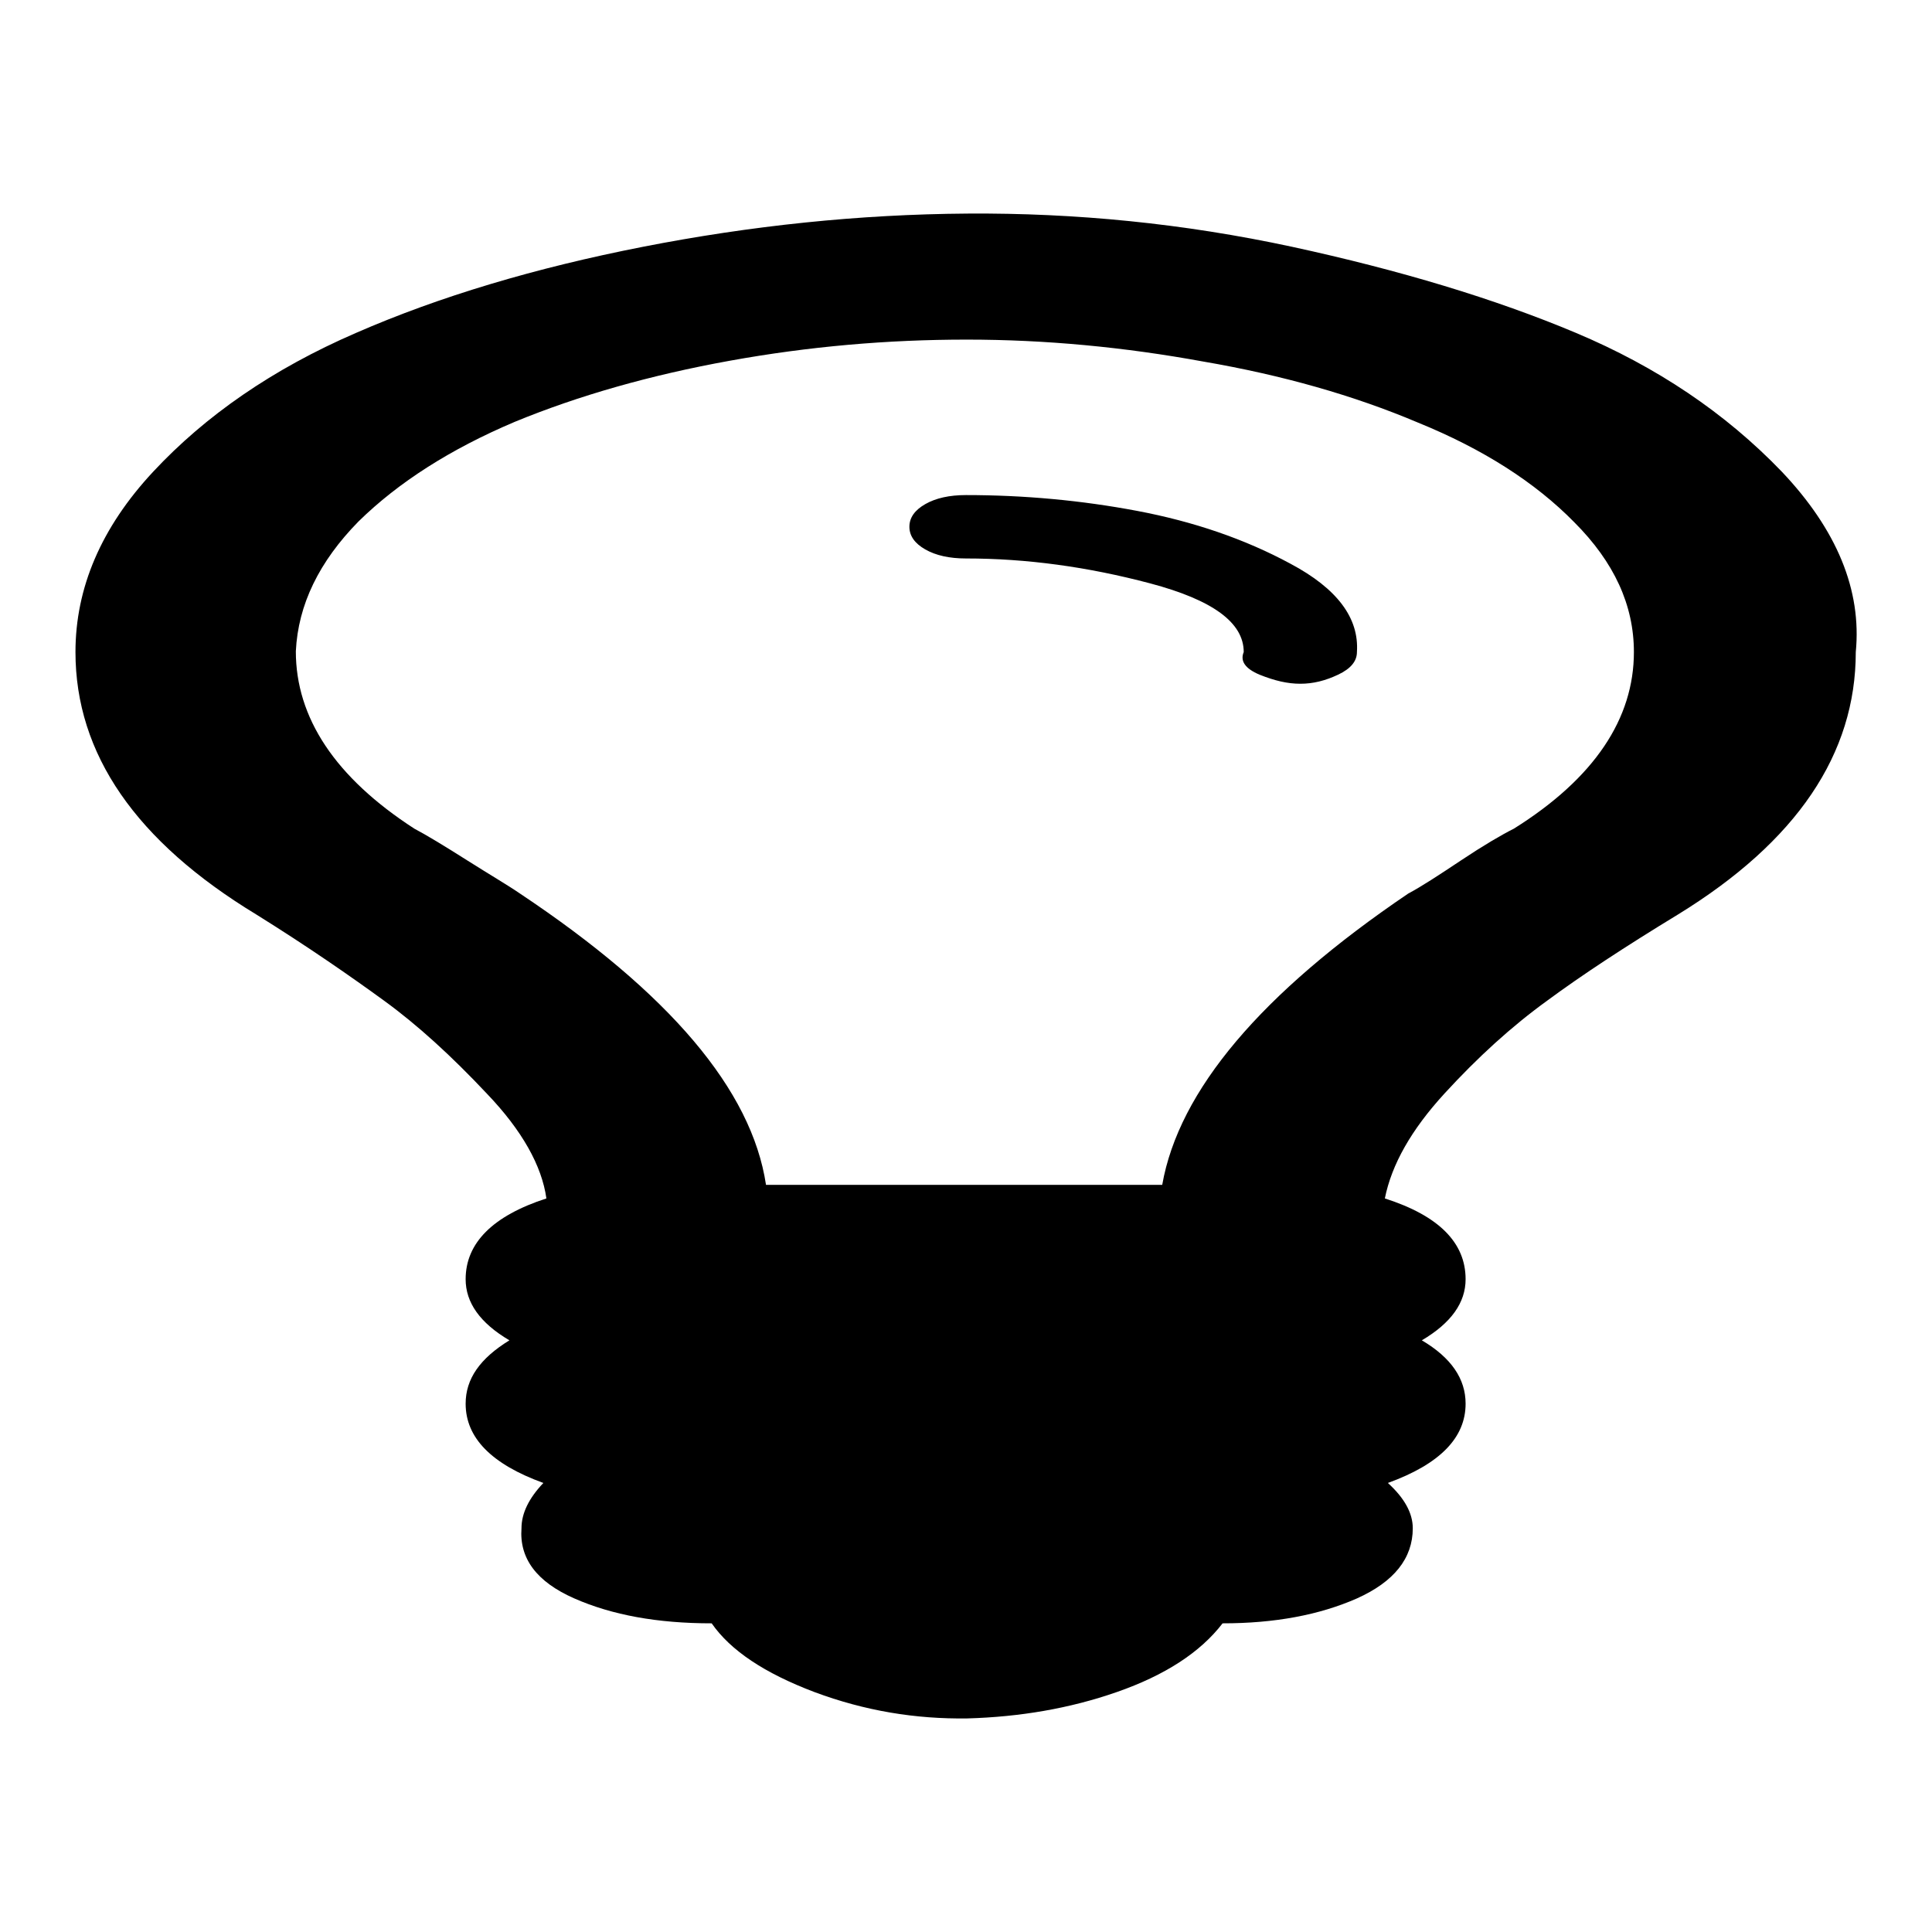 <?xml version="1.0" encoding="utf-8"?>
<!-- Svg Vector Icons : http://www.onlinewebfonts.com/icon -->
<!DOCTYPE svg PUBLIC "-//W3C//DTD SVG 1.1//EN" "http://www.w3.org/Graphics/SVG/1.1/DTD/svg11.dtd">
<svg version="1.1" xmlns="http://www.w3.org/2000/svg" xmlns:xlink="http://www.w3.org/1999/xlink" x="0px" y="0px" viewBox="0 0 256 256" enable-background="new 0 0 256 256" xml:space="preserve">
<g><g><path fill="#000000" d="M179.8,86.4c0,1.2-0.8,2.2-2.5,3c-1.7,0.8-3.3,1.2-5,1.2c-1.7,0-3.4-0.4-5.4-1.2c-1.9-0.8-2.6-1.8-2.1-3c0-3.9-4.1-6.9-12.4-9.1c-8.3-2.2-16.4-3.3-24.4-3.3c-2.2,0-4-0.4-5.4-1.2c-1.4-0.8-2.1-1.8-2.1-3c0-1.2,0.7-2.2,2.1-3c1.4-0.8,3.2-1.2,5.4-1.2c7.7,0,15.3,0.7,22.7,2.1c7.4,1.4,14.2,3.7,20.3,7C177.2,78,180.1,81.9,179.8,86.4z M216.5,86.4c0-6.2-2.6-11.9-7.9-17.2c-5.2-5.3-12.1-9.7-20.7-13.2c-8.5-3.6-18-6.3-28.5-8.1C149,46,138.6,45,128.1,45s-20.9,0.9-31.4,2.8c-10.5,1.9-20,4.6-28.5,8.1c-8.5,3.6-15.4,8-20.7,13.2c-5.2,5.3-8,11-8.3,17.2c0,8.8,5.2,16.7,15.7,23.5c1.7,0.9,4,2.3,7,4.2c3,1.9,5.4,3.3,7,4.4c19.8,13.2,30.7,26,32.6,38.6h52.5c2.2-12.5,13.1-25.4,32.6-38.6c1.7-0.9,4-2.4,7-4.4c3-2,5.4-3.4,7-4.2C211.3,103.1,216.5,95.2,216.5,86.4L216.5,86.4z M245.9,86.4c0,13.5-7.8,25.1-23.6,34.8c-6.9,4.2-12.7,8-17.3,11.4c-4.7,3.4-9.2,7.5-13.6,12.3c-4.4,4.8-7,9.4-7.9,13.9c7.2,2.3,10.7,5.9,10.7,10.7c0,3.1-1.9,5.8-5.8,8.1c3.9,2.3,5.8,5.1,5.8,8.4c0,4.5-3.4,8-10.3,10.5c2.2,2,3.3,4,3.3,6c0,4-2.5,7.1-7.4,9.3c-5,2.2-10.9,3.3-17.8,3.3c-3,3.9-7.7,6.9-14,9.1c-6.3,2.2-12.9,3.3-19.8,3.5c-6.9,0.1-13.6-1-20.3-3.5c-6.6-2.5-11.1-5.5-13.6-9.1c-7.2,0-13.2-1.1-18.2-3.3s-7.3-5.3-7-9.3c0-2,1-4,2.9-6c-6.9-2.5-10.3-6-10.3-10.5c0-3.3,1.9-6,5.8-8.4c-3.9-2.3-5.8-5-5.8-8.1c0-4.8,3.6-8.4,10.7-10.7c-0.6-4.3-3.2-9-7.9-13.9c-4.7-5-9.2-9.1-13.6-12.3s-10-7.1-16.9-11.4C18,111.5,10,99.9,10,86.4c0-8.5,3.4-16.5,10.3-23.9c6.9-7.4,15.8-13.6,26.9-18.4c11-4.8,23.7-8.6,38-11.4c14.3-2.8,28.6-4.3,43-4.4c14.3-0.1,28.6,1.3,43,4.4c14.3,3.1,26.9,6.9,37.6,11.4c10.7,4.5,19.8,10.6,27.3,18.4C243.4,70.2,246.7,78.2,245.9,86.4L245.9,86.4z"/></g></g>
</svg>